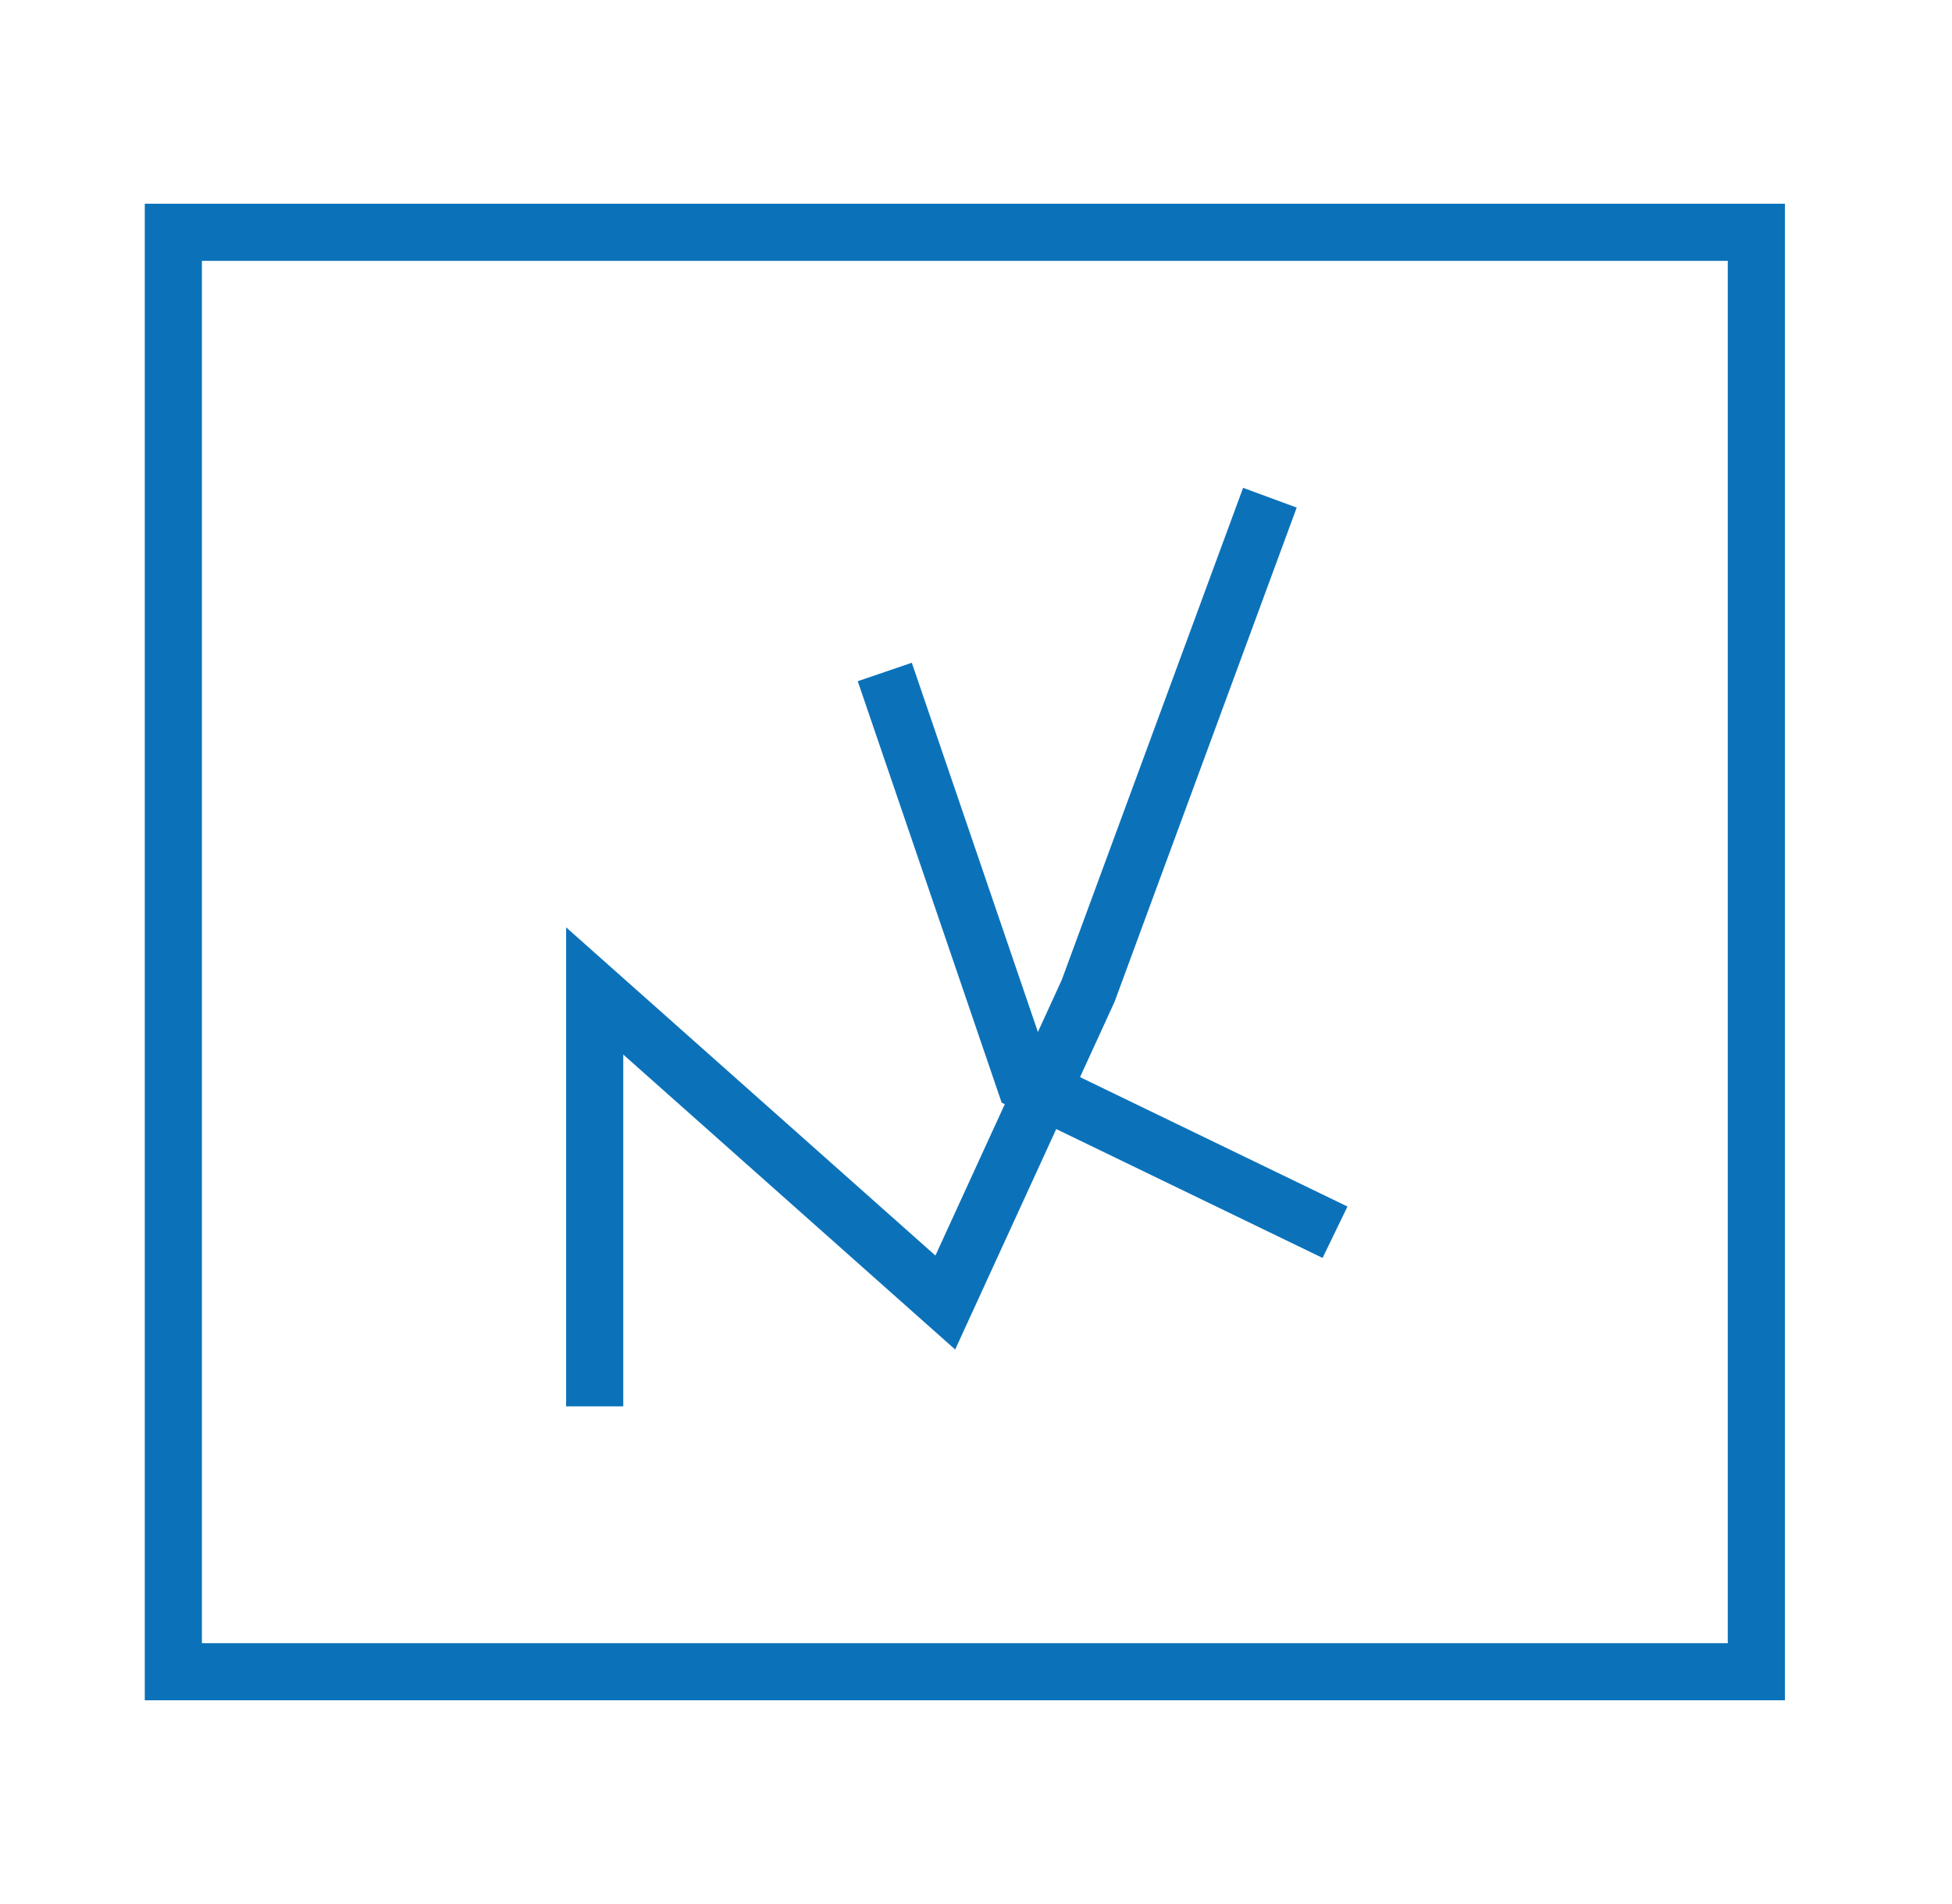 <svg width="41" height="40" viewBox="0 0 41 40" fill="none" xmlns="http://www.w3.org/2000/svg">
<rect x="3.641" y="4.88" width="33.249" height="30.24" stroke="#0B72BA" stroke-width="1.2"/>
<path d="M26.673 10.456L22.855 20.818L19.855 27.364L12.491 20.818V29.545" stroke="#0B72BA" stroke-width="1.2"/>
<path d="M18.584 14.117L21.526 22.734L28.041 25.887" stroke="#0B72BA" stroke-width="1.2"/>
</svg>
